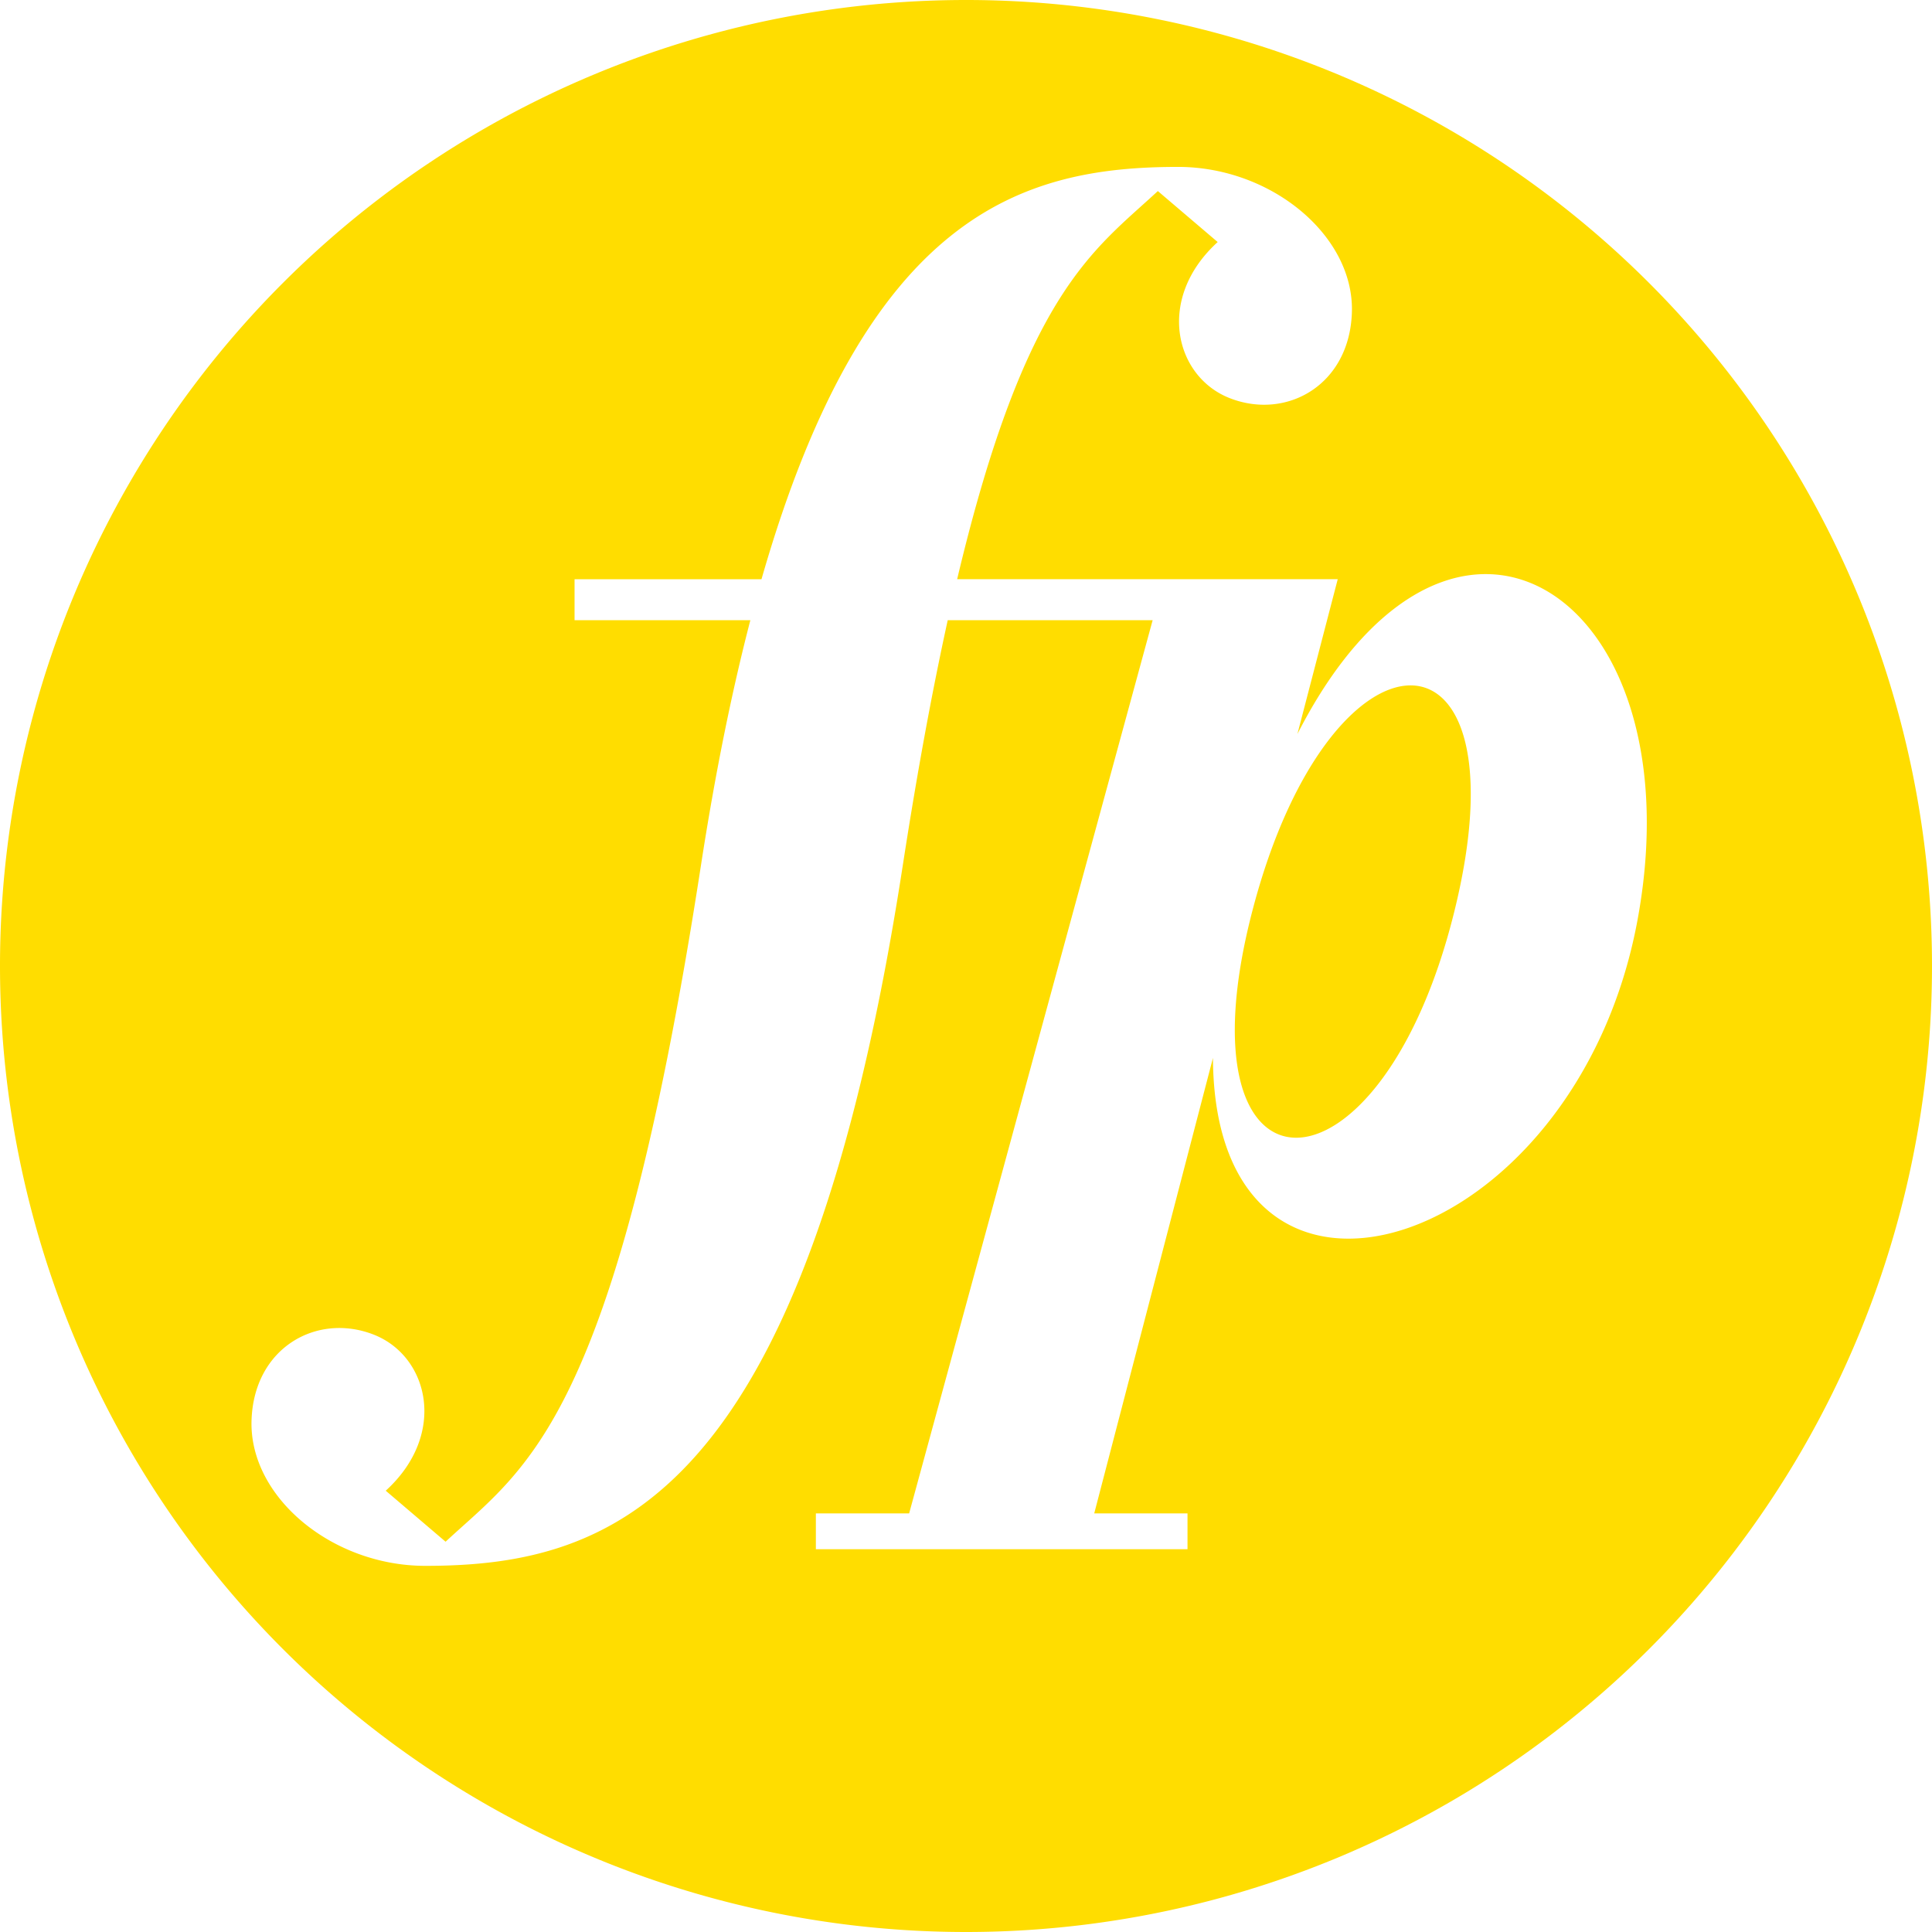 <?xml version="1.0" encoding="UTF-8" standalone="no"?>
<svg xmlns="http://www.w3.org/2000/svg" version="1.1" viewBox="0 0 100 100" height="100" width="100">
  <g>
    <path d="M 49.999,1.4983552e-8 A 50,50 0 0 0 1.8076548e-8,50.001 50,50 0 0 0 49.999,100 50,50 0 0 0 100,50.001 50,50 0 0 0 49.999,1.4983552e-8 Z M 60.979,8.639 c 4.828,0 9.108,3.56 8.995,7.51 -0.108,3.778 -3.378,5.614 -6.327,4.457 -2.851,-1.118 -3.825,-5.159 -0.62,-8.078 L 59.93,9.889 C 56.631,12.955 53.08,15.07 49.542,29.979 h 19.699 l -2.088,8.015 c 3.072,-6.021 6.853,-8.492 10.164,-8.264 5.279,0.363 9.357,7.533 7.439,17.898 -3.202,17.309 -21.898,23.049 -21.974,7.131 l -6.145,23.574 h 4.828 v 1.853 H 42.229 v -1.853 h 4.828 L 59.661,32.101 H 49.054 c -0.78,3.556 -1.559,7.726 -2.334,12.743 -5.037,32.623 -14.872,36.204 -24.706,36.204 -4.828,0 -9.108,-3.56 -8.995,-7.51 0.108,-3.778 3.378,-5.614 6.327,-4.457 2.851,1.118 3.825,5.159 0.62,8.078 l 3.097,2.64 c 4.178,-3.884 8.763,-6.153 13.21,-34.955 0.752,-4.872 1.614,-9.082 2.565,-12.743 h -9.099 v -2.121 h 9.676 C 44.834,11.067 52.906,8.639 60.979,8.639 Z M 73.024,35.476 c -2.588,-0.015 -6.171,3.873 -8.201,11.668 -4.06,15.59 6.561,15.702 10.442,0.078 1.94,-7.812 0.347,-11.731 -2.242,-11.746 z" style="fill:#fd0" />
  </g>
</svg>